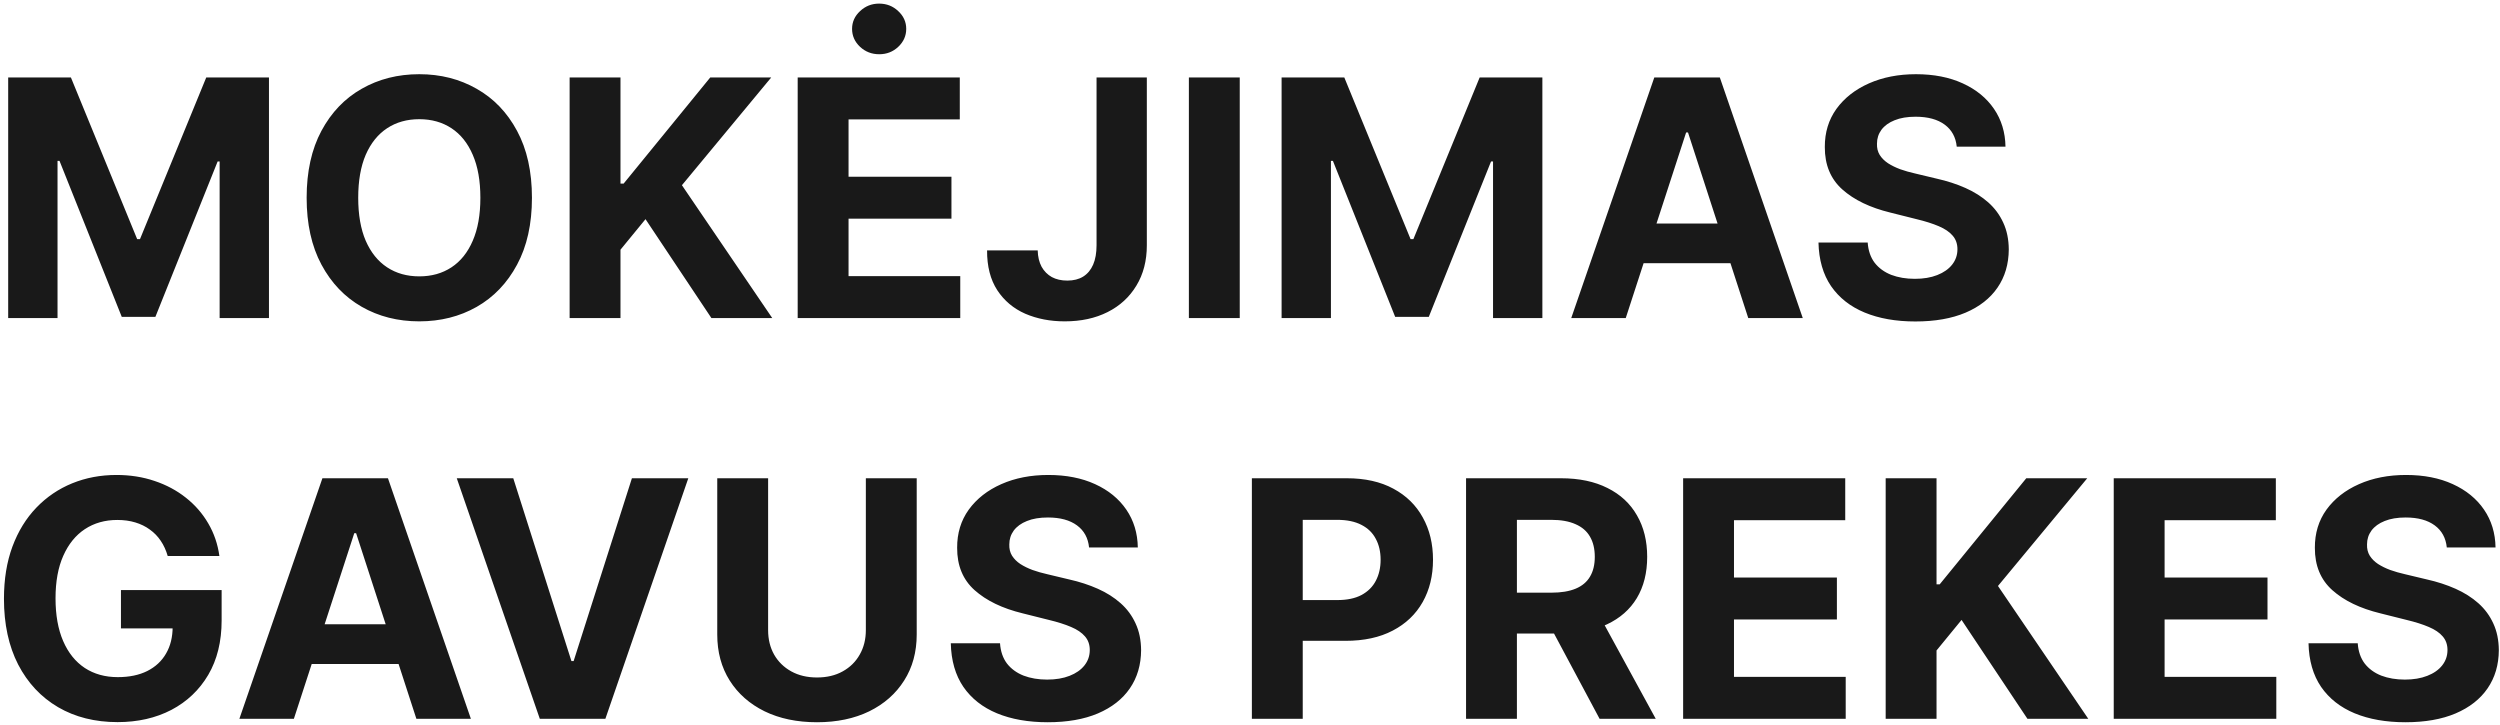 <svg width="393" height="114" viewBox="0 0 393 114" fill="none" xmlns="http://www.w3.org/2000/svg">
<path d="M1.287 12.182H11.148L21.562 37.591H22.006L32.42 12.182H42.281V50H34.526V25.385H34.212L24.425 49.815H19.143L9.357 25.293H9.043V50H1.287V12.182ZM83.622 31.091C83.622 35.215 82.84 38.724 81.277 41.617C79.725 44.51 77.608 46.719 74.924 48.246C72.253 49.76 69.249 50.517 65.913 50.517C62.552 50.517 59.536 49.754 56.865 48.227C54.193 46.701 52.082 44.491 50.531 41.598C48.98 38.705 48.204 35.203 48.204 31.091C48.204 26.967 48.98 23.458 50.531 20.565C52.082 17.672 54.193 15.469 56.865 13.954C59.536 12.428 62.552 11.665 65.913 11.665C69.249 11.665 72.253 12.428 74.924 13.954C77.608 15.469 79.725 17.672 81.277 20.565C82.84 23.458 83.622 26.967 83.622 31.091ZM75.515 31.091C75.515 28.419 75.115 26.167 74.315 24.332C73.527 22.498 72.413 21.107 70.973 20.159C69.532 19.211 67.846 18.737 65.913 18.737C63.98 18.737 62.294 19.211 60.853 20.159C59.413 21.107 58.293 22.498 57.492 24.332C56.705 26.167 56.311 28.419 56.311 31.091C56.311 33.762 56.705 36.015 57.492 37.849C58.293 39.684 59.413 41.075 60.853 42.023C62.294 42.971 63.98 43.445 65.913 43.445C67.846 43.445 69.532 42.971 70.973 42.023C72.413 41.075 73.527 39.684 74.315 37.849C75.115 36.015 75.515 33.762 75.515 31.091ZM89.545 50V12.182H97.54V28.857H98.039L111.648 12.182H121.232L107.198 29.115L121.398 50H111.833L101.474 34.452L97.54 39.253V50H89.545ZM125.396 50V12.182H150.879V18.774H133.392V27.785H149.568V34.378H133.392V43.408H150.953V50H125.396ZM138.212 8.526C137.042 8.526 136.039 8.138 135.202 7.362C134.365 6.574 133.946 5.633 133.946 4.537C133.946 3.454 134.365 2.524 135.202 1.749C136.039 0.961 137.036 0.567 138.193 0.567C139.375 0.567 140.378 0.961 141.203 1.749C142.04 2.524 142.459 3.454 142.459 4.537C142.459 5.633 142.04 6.574 141.203 7.362C140.378 8.138 139.381 8.526 138.212 8.526ZM172.378 12.182H180.282V38.551C180.282 40.989 179.734 43.106 178.638 44.903C177.555 46.701 176.047 48.086 174.114 49.058C172.181 50.031 169.935 50.517 167.374 50.517C165.096 50.517 163.028 50.117 161.169 49.317C159.323 48.504 157.858 47.273 156.775 45.624C155.691 43.962 155.156 41.875 155.168 39.364H163.127C163.151 40.361 163.355 41.216 163.736 41.93C164.13 42.632 164.666 43.174 165.343 43.555C166.032 43.925 166.845 44.109 167.78 44.109C168.765 44.109 169.596 43.9 170.273 43.481C170.962 43.051 171.486 42.423 171.843 41.598C172.2 40.773 172.378 39.758 172.378 38.551V12.182ZM194.888 12.182V50H186.892V12.182H194.888ZM201.467 12.182H211.327L221.742 37.591H222.185L232.6 12.182H242.461V50H234.705V25.385H234.391L224.604 49.815H219.323L209.536 25.293H209.222V50H201.467V12.182ZM255.567 50H246.999L260.054 12.182H270.358L283.395 50H274.827L265.354 20.824H265.059L255.567 50ZM255.032 35.135H275.27V41.376H255.032V35.135ZM307.599 23.058C307.452 21.569 306.818 20.412 305.697 19.587C304.577 18.762 303.057 18.349 301.136 18.349C299.831 18.349 298.73 18.534 297.831 18.903C296.932 19.26 296.243 19.759 295.763 20.399C295.295 21.039 295.061 21.766 295.061 22.578C295.036 23.255 295.178 23.846 295.486 24.351C295.806 24.856 296.243 25.293 296.797 25.662C297.351 26.019 297.991 26.333 298.717 26.604C299.444 26.862 300.219 27.084 301.044 27.268L304.442 28.081C306.091 28.45 307.606 28.943 308.984 29.558C310.363 30.174 311.557 30.931 312.567 31.829C313.576 32.728 314.358 33.787 314.912 35.006C315.478 36.224 315.768 37.622 315.78 39.197C315.768 41.512 315.177 43.519 314.007 45.217C312.85 46.904 311.176 48.215 308.984 49.151C306.805 50.074 304.177 50.535 301.099 50.535C298.046 50.535 295.387 50.068 293.122 49.132C290.869 48.197 289.109 46.812 287.841 44.977C286.585 43.131 285.927 40.847 285.865 38.126H293.602C293.688 39.394 294.052 40.453 294.692 41.303C295.344 42.14 296.212 42.774 297.295 43.205C298.391 43.623 299.628 43.832 301.007 43.832C302.361 43.832 303.537 43.635 304.534 43.242C305.544 42.847 306.325 42.3 306.879 41.598C307.433 40.896 307.71 40.09 307.71 39.179C307.71 38.33 307.458 37.615 306.953 37.037C306.461 36.458 305.734 35.966 304.774 35.56C303.826 35.153 302.663 34.784 301.284 34.452L297.166 33.418C293.978 32.642 291.46 31.43 289.614 29.78C287.767 28.13 286.85 25.908 286.862 23.114C286.85 20.824 287.459 18.823 288.69 17.112C289.934 15.401 291.639 14.065 293.805 13.105C295.972 12.145 298.434 11.665 301.192 11.665C303.999 11.665 306.448 12.145 308.541 13.105C310.646 14.065 312.284 15.401 313.453 17.112C314.623 18.823 315.226 20.805 315.263 23.058H307.599ZM26.364 87.406C26.105 86.508 25.742 85.713 25.274 85.024C24.806 84.322 24.234 83.731 23.557 83.251C22.892 82.759 22.129 82.383 21.267 82.125C20.418 81.867 19.476 81.737 18.442 81.737C16.509 81.737 14.81 82.217 13.345 83.178C11.893 84.138 10.76 85.535 9.947 87.369C9.135 89.191 8.729 91.419 8.729 94.054C8.729 96.688 9.129 98.929 9.929 100.776C10.729 102.622 11.862 104.032 13.327 105.004C14.792 105.964 16.521 106.445 18.516 106.445C20.325 106.445 21.87 106.125 23.151 105.484C24.443 104.832 25.428 103.915 26.105 102.733C26.794 101.551 27.139 100.154 27.139 98.541L28.764 98.781H19.014V92.761H34.84V97.526C34.84 100.849 34.138 103.705 32.734 106.094C31.331 108.47 29.398 110.304 26.936 111.597C24.474 112.877 21.655 113.517 18.479 113.517C14.933 113.517 11.819 112.735 9.135 111.172C6.451 109.596 4.358 107.362 2.857 104.469C1.367 101.563 0.622 98.117 0.622 94.128C0.622 91.062 1.065 88.329 1.952 85.929C2.85 83.516 4.106 81.472 5.719 79.798C7.331 78.124 9.209 76.85 11.351 75.976C13.493 75.102 15.813 74.665 18.312 74.665C20.454 74.665 22.449 74.979 24.296 75.606C26.142 76.222 27.779 77.096 29.207 78.229C30.648 79.361 31.823 80.709 32.734 82.273C33.645 83.824 34.23 85.535 34.489 87.406H26.364ZM46.196 113H37.628L50.683 75.182H60.987L74.024 113H65.456L55.983 83.824H55.688L46.196 113ZM45.66 98.135H65.899V104.376H45.66V98.135ZM80.686 75.182L89.826 103.915H90.177L99.336 75.182H108.2L95.163 113H84.859L71.804 75.182H80.686ZM136.111 75.182H144.107V99.742C144.107 102.499 143.448 104.912 142.131 106.98C140.826 109.048 138.998 110.661 136.647 111.818C134.295 112.963 131.556 113.536 128.429 113.536C125.29 113.536 122.545 112.963 120.194 111.818C117.842 110.661 116.014 109.048 114.709 106.98C113.404 104.912 112.752 102.499 112.752 99.742V75.182H120.748V99.058C120.748 100.499 121.061 101.779 121.689 102.899C122.329 104.019 123.228 104.9 124.385 105.54C125.542 106.18 126.891 106.5 128.429 106.5C129.98 106.5 131.328 106.18 132.473 105.54C133.631 104.9 134.523 104.019 135.151 102.899C135.791 101.779 136.111 100.499 136.111 99.058V75.182ZM171.201 86.058C171.053 84.569 170.419 83.412 169.299 82.587C168.179 81.762 166.658 81.349 164.738 81.349C163.433 81.349 162.331 81.534 161.433 81.903C160.534 82.26 159.844 82.759 159.364 83.399C158.897 84.039 158.663 84.766 158.663 85.578C158.638 86.255 158.78 86.846 159.087 87.351C159.407 87.856 159.844 88.293 160.398 88.662C160.952 89.019 161.593 89.333 162.319 89.604C163.045 89.862 163.821 90.084 164.646 90.269L168.043 91.081C169.693 91.45 171.207 91.943 172.586 92.558C173.965 93.174 175.159 93.931 176.168 94.829C177.178 95.728 177.96 96.787 178.513 98.006C179.08 99.224 179.369 100.622 179.381 102.197C179.369 104.512 178.778 106.518 177.609 108.217C176.451 109.904 174.777 111.215 172.586 112.151C170.407 113.074 167.779 113.536 164.701 113.536C161.648 113.536 158.989 113.068 156.724 112.132C154.471 111.196 152.71 109.812 151.442 107.977C150.187 106.131 149.528 103.847 149.467 101.126H157.204C157.29 102.394 157.653 103.453 158.293 104.303C158.946 105.14 159.814 105.774 160.897 106.205C161.993 106.623 163.23 106.832 164.609 106.832C165.963 106.832 167.138 106.635 168.136 106.241C169.145 105.848 169.927 105.3 170.481 104.598C171.035 103.896 171.312 103.09 171.312 102.179C171.312 101.33 171.059 100.616 170.555 100.037C170.062 99.458 169.336 98.966 168.376 98.56C167.428 98.153 166.264 97.784 164.886 97.452L160.768 96.418C157.579 95.642 155.062 94.43 153.215 92.78C151.369 91.13 150.451 88.908 150.464 86.114C150.451 83.824 151.061 81.823 152.292 80.112C153.535 78.401 155.24 77.065 157.407 76.105C159.574 75.145 162.036 74.665 164.793 74.665C167.6 74.665 170.05 75.145 172.143 76.105C174.248 77.065 175.885 78.401 177.055 80.112C178.224 81.823 178.827 83.805 178.864 86.058H171.201ZM196.795 113V75.182H211.715C214.584 75.182 217.027 75.73 219.046 76.825C221.065 77.909 222.604 79.417 223.663 81.349C224.734 83.27 225.269 85.486 225.269 87.997C225.269 90.508 224.728 92.724 223.644 94.645C222.561 96.565 220.991 98.061 218.935 99.132C216.892 100.203 214.417 100.739 211.512 100.739H202.002V94.331H210.219C211.758 94.331 213.026 94.066 214.023 93.537C215.033 92.995 215.784 92.251 216.276 91.303C216.781 90.342 217.033 89.24 217.033 87.997C217.033 86.742 216.781 85.646 216.276 84.71C215.784 83.762 215.033 83.03 214.023 82.513C213.014 81.983 211.734 81.719 210.183 81.719H204.79V113H196.795ZM230.463 113V75.182H245.383C248.239 75.182 250.677 75.693 252.696 76.715C254.727 77.724 256.272 79.158 257.331 81.017C258.402 82.864 258.937 85.037 258.937 87.535C258.937 90.047 258.395 92.207 257.312 94.017C256.229 95.814 254.659 97.193 252.603 98.153C250.56 99.114 248.085 99.594 245.18 99.594H235.19V93.168H243.887C245.414 93.168 246.682 92.958 247.691 92.54C248.701 92.121 249.452 91.493 249.944 90.656C250.449 89.819 250.701 88.779 250.701 87.535C250.701 86.28 250.449 85.221 249.944 84.359C249.452 83.498 248.695 82.845 247.673 82.402C246.663 81.947 245.389 81.719 243.85 81.719H238.458V113H230.463ZM250.886 95.79L260.285 113H251.458L242.262 95.79H250.886ZM264.588 113V75.182H290.071V81.774H272.583V90.785H288.76V97.378H272.583V106.408H290.145V113H264.588ZM296.428 113V75.182H304.423V91.856H304.922L318.531 75.182H328.115L314.081 92.115L328.281 113H318.716L308.357 97.452L304.423 102.253V113H296.428ZM332.279 113V75.182H357.762V81.774H340.275V90.785H356.451V97.378H340.275V106.408H357.836V113H332.279ZM384.635 86.058C384.487 84.569 383.853 83.412 382.733 82.587C381.612 81.762 380.092 81.349 378.172 81.349C376.867 81.349 375.765 81.534 374.866 81.903C373.967 82.26 373.278 82.759 372.798 83.399C372.33 84.039 372.096 84.766 372.096 85.578C372.072 86.255 372.213 86.846 372.521 87.351C372.841 87.856 373.278 88.293 373.832 88.662C374.386 89.019 375.026 89.333 375.752 89.604C376.479 89.862 377.254 90.084 378.079 90.269L381.477 91.081C383.127 91.45 384.641 91.943 386.02 92.558C387.398 93.174 388.592 93.931 389.602 94.829C390.611 95.728 391.393 96.787 391.947 98.006C392.513 99.224 392.803 100.622 392.815 102.197C392.803 104.512 392.212 106.518 391.042 108.217C389.885 109.904 388.211 111.215 386.02 112.151C383.841 113.074 381.212 113.536 378.135 113.536C375.082 113.536 372.422 113.068 370.157 112.132C367.904 111.196 366.144 109.812 364.876 107.977C363.62 106.131 362.962 103.847 362.9 101.126H370.637C370.724 102.394 371.087 103.453 371.727 104.303C372.379 105.14 373.247 105.774 374.331 106.205C375.426 106.623 376.663 106.832 378.042 106.832C379.396 106.832 380.572 106.635 381.569 106.241C382.579 105.848 383.36 105.3 383.914 104.598C384.468 103.896 384.745 103.09 384.745 102.179C384.745 101.33 384.493 100.616 383.988 100.037C383.496 99.458 382.77 98.966 381.809 98.56C380.861 98.153 379.698 97.784 378.319 97.452L374.201 96.418C371.013 95.642 368.495 94.43 366.649 92.78C364.802 91.13 363.885 88.908 363.897 86.114C363.885 83.824 364.494 81.823 365.725 80.112C366.969 78.401 368.674 77.065 370.841 76.105C373.007 75.145 375.469 74.665 378.227 74.665C381.034 74.665 383.484 75.145 385.576 76.105C387.681 77.065 389.319 78.401 390.488 80.112C391.658 81.823 392.261 83.805 392.298 86.058H384.635Z" fill="#191919"/>
</svg>
